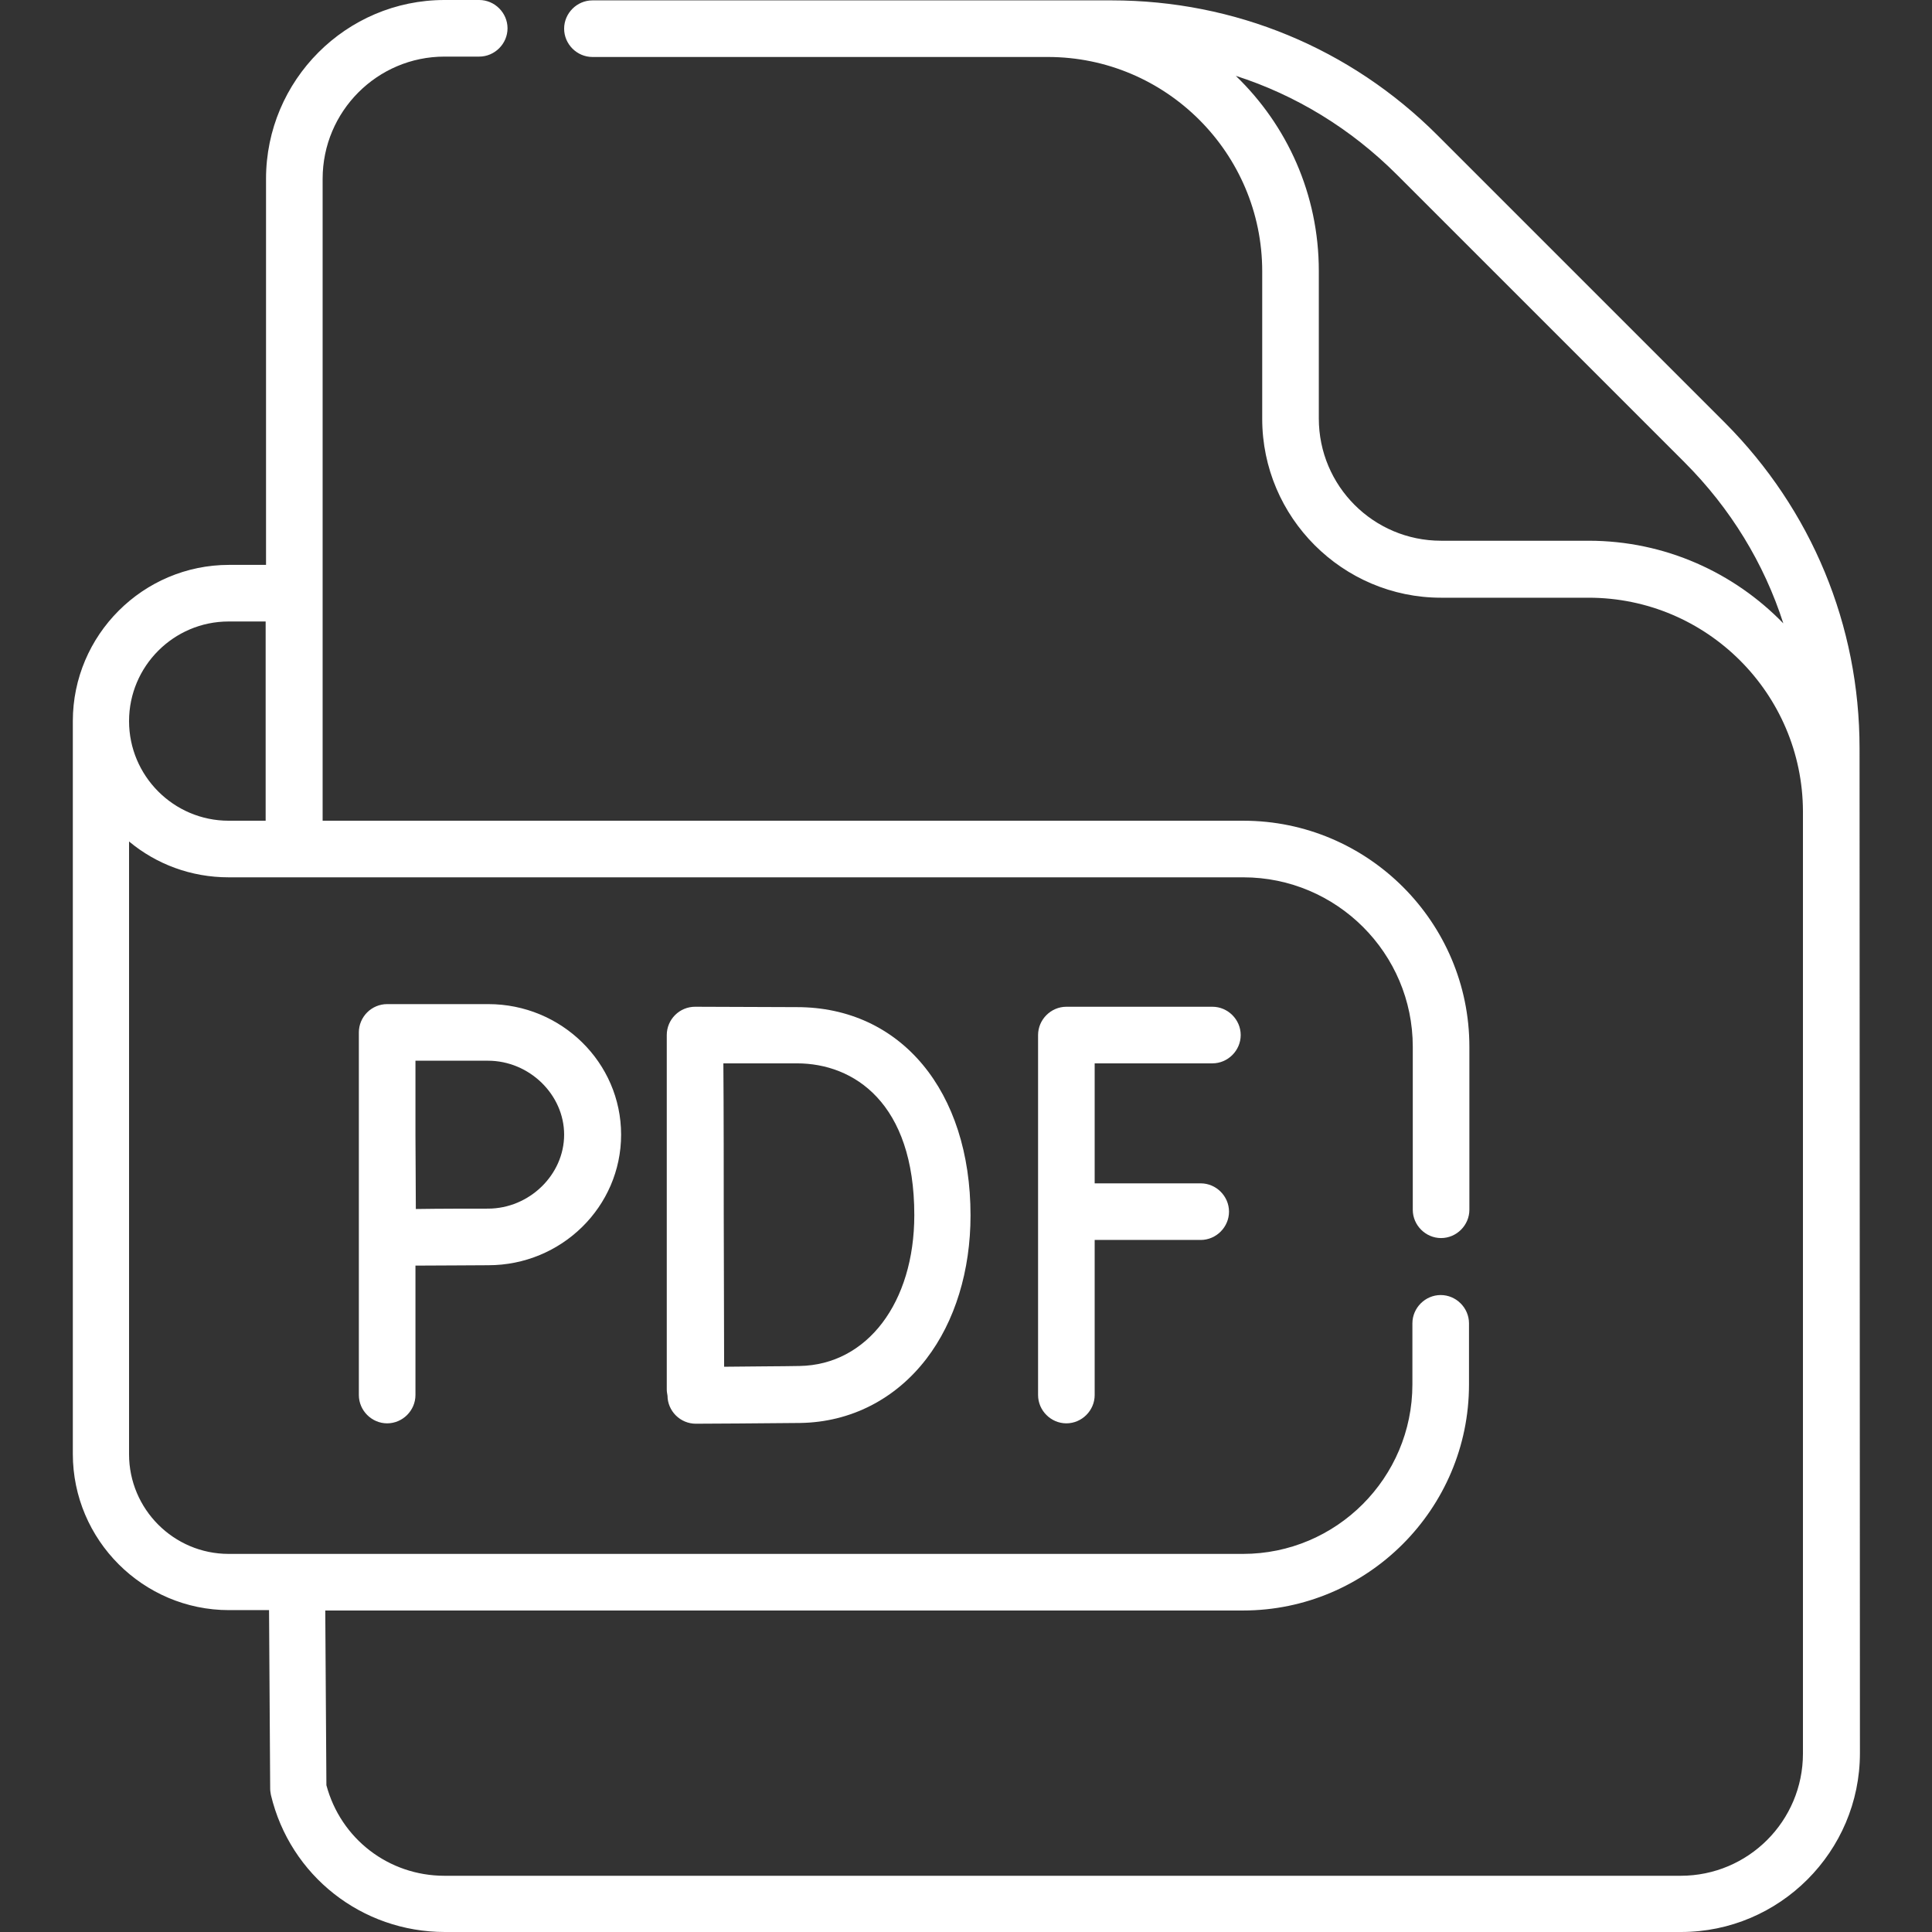 <?xml version="1.0" encoding="utf-8"?>
<!-- Generator: Adobe Illustrator 25.0.0, SVG Export Plug-In . SVG Version: 6.00 Build 0)  -->
<svg version="1.1" id="Capa_1" xmlns="http://www.w3.org/2000/svg" xmlns:xlink="http://www.w3.org/1999/xlink" x="0px" y="0px"
	 viewBox="0 0 512 512" style="enable-background:new 0 0 512 512;" xml:space="preserve">
<rect x="0" y="0" width="512" height="512" fill="#333333" stroke="none"/>
<style type="text/css">
	.st0{fill:#FFFFFF;}
</style>
<g>
	<path class="st0" d="M492.8,198.3c0-32.6-12.7-63.2-35.7-86.3l-76.2-76.2c-23-23-53.7-35.7-86.3-35.7h0H157c-4.1,0-7.5,3.4-7.5,7.5
		s3.4,7.5,7.5,7.5h120.7c31.3,0,56.8,25.5,56.8,56.8V111c0,26.1,21.3,47.4,47.4,47.4H421c31.3,0,56.7,25.4,56.8,56.6v249.7
		c0,17.9-14.5,32.4-32.4,32.4H117.8c-14.8,0-27.5-9.8-31.3-24l-0.3-46.3h243.2c33,0,59.9-26.9,59.9-59.9v-16.2
		c0-4.1-3.4-7.5-7.5-7.5s-7.5,3.4-7.5,7.5v16.2c0,24.7-20.1,44.9-44.9,44.9H60.6c-14.6,0-26.4-11.9-26.4-26.4V223
		c7.2,6,16.4,9.5,26.4,9.5h268.9c24.7,0,44.9,20.1,44.9,44.9v43.2c0,4.1,3.4,7.5,7.5,7.5s7.5-3.4,7.5-7.5v-43.2
		c0-33-26.9-59.9-59.9-59.9h-244V47.4C85.5,29.5,100,15,117.8,15h9.2c4.1,0,7.5-3.4,7.5-7.5S131.1,0,127,0h-9.2
		C91.7,0,70.5,21.3,70.5,47.4v102.3h-9.8c-22.8,0-41.4,18.6-41.4,41.4v194.2c0,22.8,18.6,41.4,41.4,41.4h10.6l0.3,47.3
		c0,0.6,0.1,1.1,0.2,1.7c5.1,21.4,24.1,36.3,46.1,36.3h327.6c26.1,0,47.4-21.3,47.4-47.4L492.8,198.3z M60.6,164.7h9.8v52.8h-9.8
		c-14.6,0-26.4-11.9-26.4-26.4S46,164.7,60.6,164.7L60.6,164.7z M421,143.3h-39.1c-17.9,0-32.4-14.5-32.4-32.4V71.8
		c0-20.3-8.4-38.6-22-51.7c15.9,5.1,30.5,14,42.7,26.2l76.2,76.2c12.2,12.2,21.1,26.8,26.2,42.7C459.6,151.8,441.3,143.3,421,143.3
		L421,143.3z"/>
	<path class="st0" d="M321.3,281.8c4.1,0,7.5-3.4,7.5-7.5s-3.4-7.5-7.5-7.5h-38.7c-4.1,0-7.5,3.4-7.5,7.5v95.4
		c0,4.1,3.4,7.5,7.5,7.5s7.5-3.4,7.5-7.5v-41.1h28.1c4.1,0,7.5-3.4,7.5-7.5s-3.4-7.5-7.5-7.5h-28.1v-31.8H321.3z"/>
	<path class="st0" d="M184.2,266.8c-2,0-3.9,0.8-5.3,2.2c-1.4,1.4-2.2,3.3-2.2,5.3v0.1v0v93.8c0,0.6,0.1,1.1,0.2,1.7
		c0,1.9,0.8,3.8,2.2,5.2c1.4,1.4,3.3,2.2,5.3,2.2h0c0.8,0,20.1-0.1,27.7-0.2c13.3-0.2,25.2-6.3,33.4-17c7.6-9.9,11.7-23.4,11.7-38
		c0-33-18.5-55.2-46-55.2L184.2,266.8L184.2,266.8z M242.3,322c0,23.2-12.5,39.7-30.4,40c-4.6,0.1-13.5,0.1-20,0.2
		c0-10.9-0.1-31-0.1-40.3c0-7.8,0-28.8-0.1-40.1h19.5C226.3,281.8,242.3,292.3,242.3,322L242.3,322z"/>
	<path class="st0" d="M102.6,266.1c-2,0-3.9,0.8-5.3,2.2c-1.4,1.4-2.2,3.3-2.2,5.3c0,0,0,0,0,0v96.1c0,4.1,3.4,7.5,7.5,7.5
		s7.5-3.4,7.5-7.5v-34.3c6.2,0,14.9-0.1,19.3-0.1c19.4,0,35.2-15.5,35.2-34.6s-15.8-34.6-35.2-34.6L102.6,266.1L102.6,266.1z
		 M149.5,300.7c0,10.6-9.2,19.6-20.2,19.6c-4.4,0-12.9,0-19.1,0.1c0-6.4-0.1-15.2-0.1-19.7c0-3.8,0-13,0-19.6h19.2
		C140.3,281.1,149.5,290.1,149.5,300.7z"/>
</g>
</svg>
